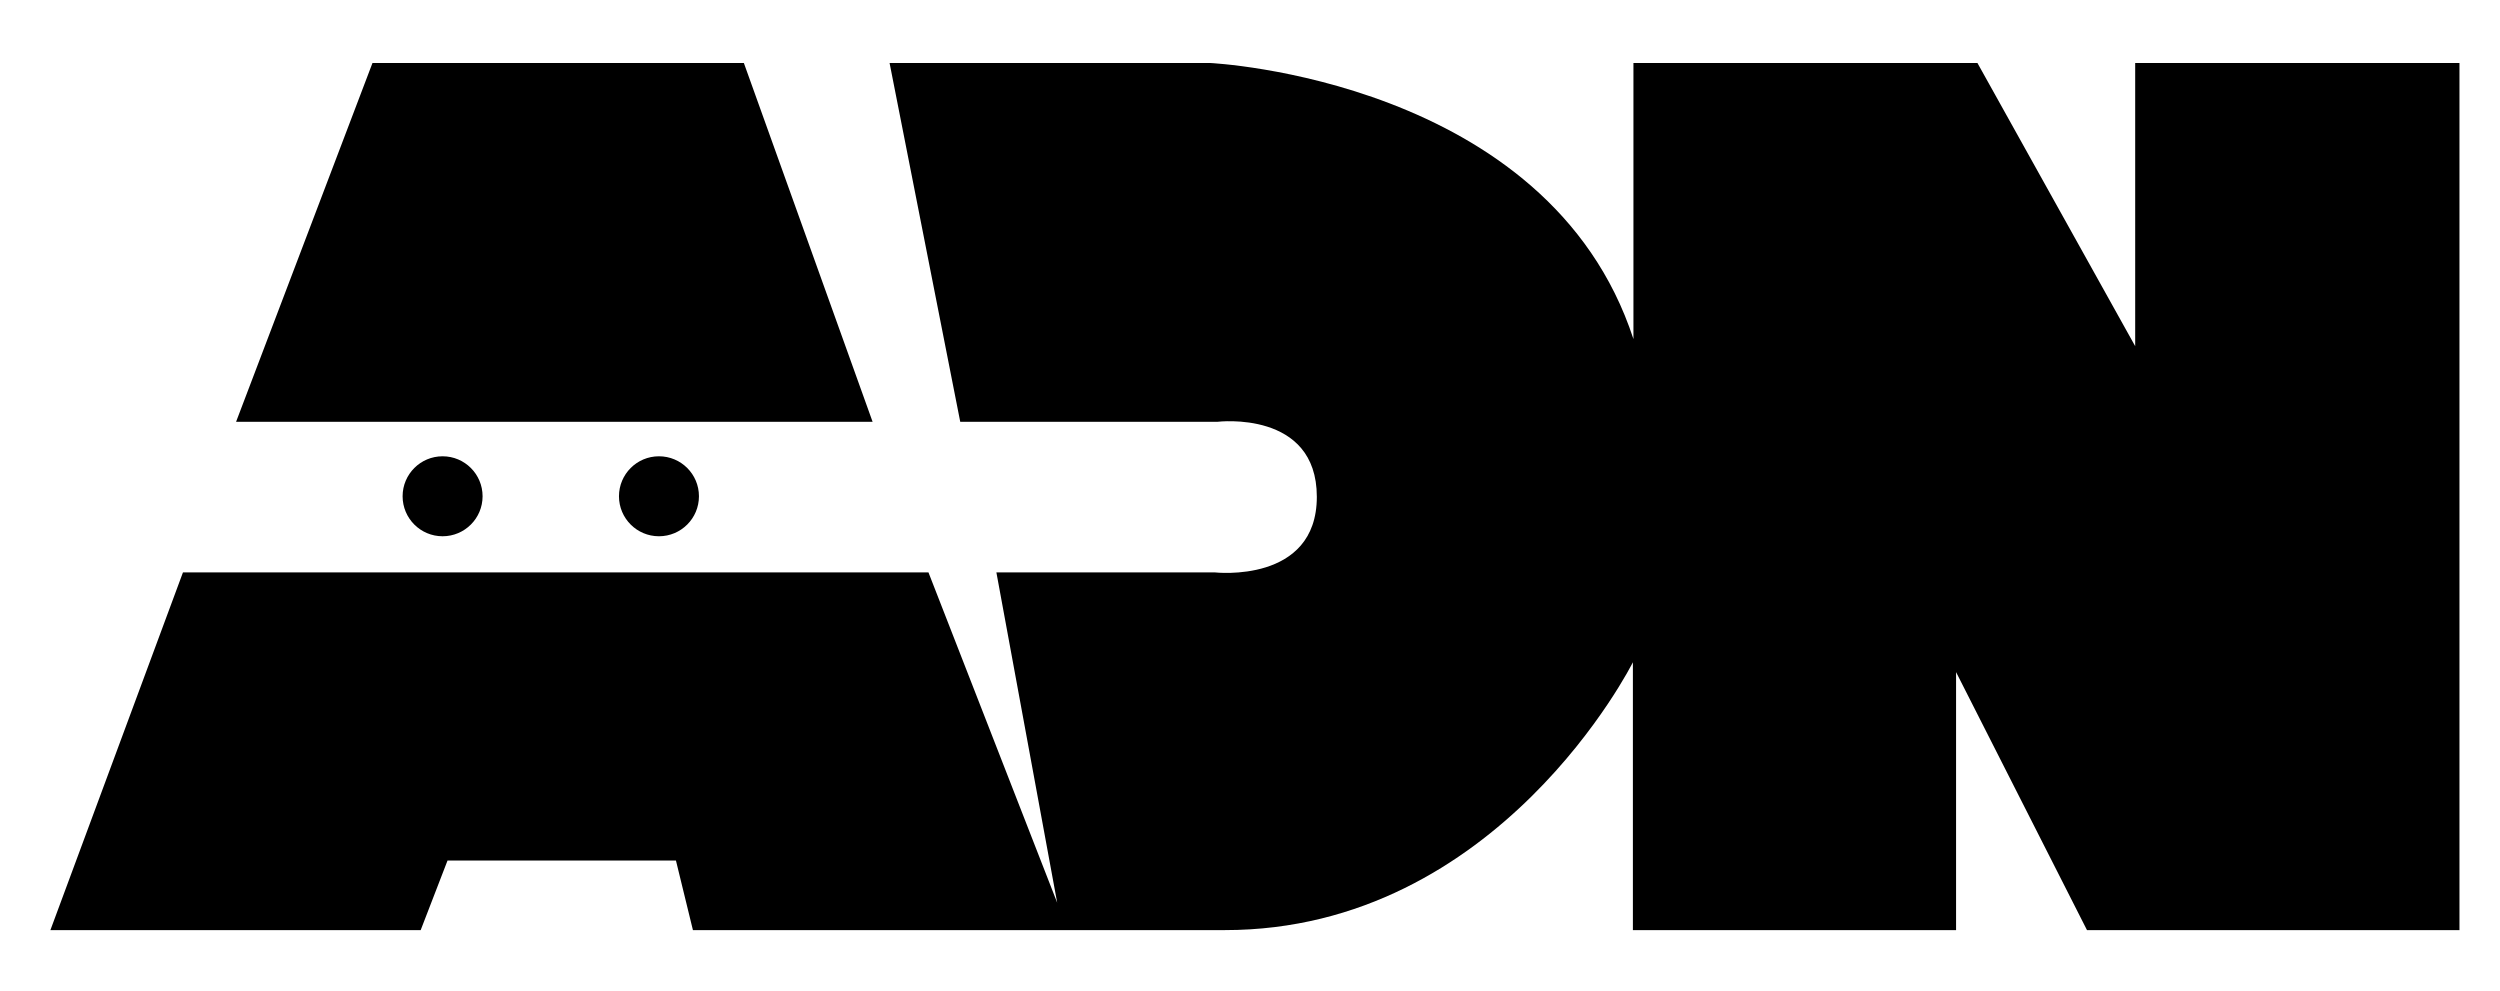 <svg xmlns="http://www.w3.org/2000/svg" xml:space="preserve" version="1.1" viewBox="0 0 456.4 181" fill="currentColor"><path d="M68 11.5h67.8L159.3 77H43.1z" class="st0"/><path d="M33.4 104.5h136.1l23.5 60.3-11.1-60.3h39.9s18.6 2.1 18.6-13.8S222.3 77 222.3 77h-47l-12.9-65.5h58.5s61.8 2.9 77.3 50.4V11.5H361l28.8 51.7V11.5H449v158.3h-68l-23.9-47.1v47.1h-59v-48.9s-24.4 48.9-74.5 48.9h-97.1l-3.1-12.7H81.7l-4.9 12.7H9.2l24.2-65.3z" class="st0"/><circle cx="80.8" cy="90.6" r="7.3"/><circle cx="120.3" cy="90.6" r="7.3" class="st0"/></svg>